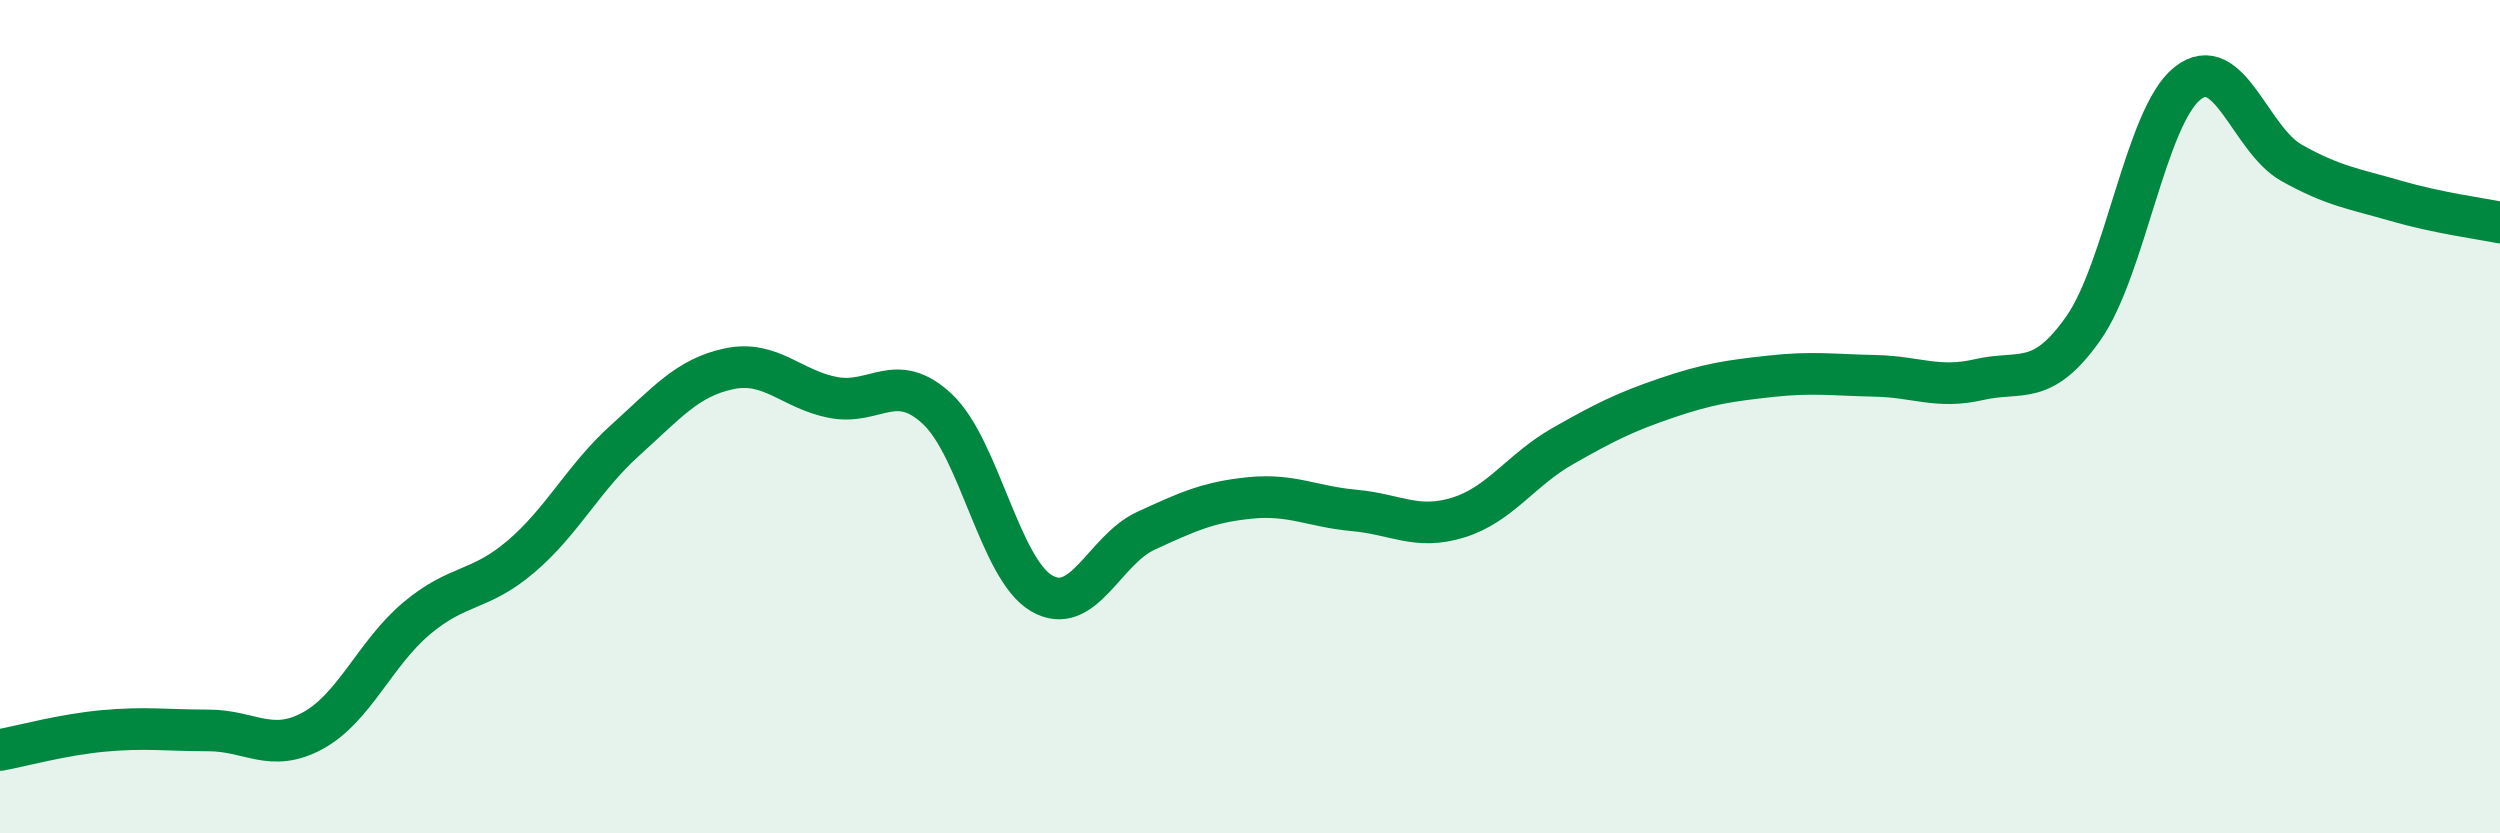 
    <svg width="60" height="20" viewBox="0 0 60 20" xmlns="http://www.w3.org/2000/svg">
      <path
        d="M 0,18 C 0.5,17.91 1.5,17.63 2.5,17.54 C 3.5,17.45 4,17.53 5,17.53 C 6,17.53 6.5,18.08 7.5,17.54 C 8.5,17 9,15.68 10,14.84 C 11,14 11.5,14.21 12.5,13.36 C 13.5,12.51 14,11.47 15,10.57 C 16,9.67 16.5,9.06 17.5,8.85 C 18.5,8.64 19,9.35 20,9.54 C 21,9.73 21.5,8.88 22.5,9.82 C 23.5,10.76 24,13.66 25,14.24 C 26,14.82 26.5,13.2 27.5,12.74 C 28.5,12.28 29,12.05 30,11.95 C 31,11.85 31.5,12.16 32.5,12.25 C 33.5,12.34 34,12.73 35,12.42 C 36,12.11 36.5,11.28 37.5,10.71 C 38.5,10.14 39,9.89 40,9.55 C 41,9.21 41.5,9.14 42.5,9.03 C 43.5,8.92 44,9 45,9.02 C 46,9.04 46.5,9.34 47.5,9.11 C 48.5,8.88 49,9.3 50,7.88 C 51,6.46 51.5,2.79 52.5,2 C 53.5,1.21 54,3.35 55,3.91 C 56,4.47 56.5,4.53 57.5,4.82 C 58.5,5.11 59.5,5.24 60,5.34L60 20L0 20Z"
        fill="#008740"
        opacity="0.1"
        stroke-linecap="round"
        stroke-linejoin="round"
      />
      <path
        d="M 0,18 C 0.5,17.91 1.5,17.63 2.5,17.54 C 3.5,17.45 4,17.53 5,17.53 C 6,17.53 6.5,18.08 7.5,17.54 C 8.5,17 9,15.68 10,14.84 C 11,14 11.5,14.21 12.5,13.36 C 13.5,12.51 14,11.47 15,10.57 C 16,9.67 16.5,9.06 17.5,8.85 C 18.5,8.64 19,9.35 20,9.54 C 21,9.73 21.5,8.88 22.5,9.82 C 23.5,10.76 24,13.66 25,14.24 C 26,14.82 26.5,13.2 27.5,12.74 C 28.5,12.28 29,12.05 30,11.95 C 31,11.85 31.5,12.16 32.5,12.25 C 33.5,12.34 34,12.73 35,12.42 C 36,12.11 36.5,11.28 37.5,10.71 C 38.5,10.14 39,9.89 40,9.55 C 41,9.21 41.5,9.14 42.5,9.03 C 43.5,8.92 44,9 45,9.02 C 46,9.04 46.5,9.34 47.5,9.11 C 48.5,8.88 49,9.3 50,7.88 C 51,6.46 51.5,2.79 52.5,2 C 53.5,1.21 54,3.35 55,3.91 C 56,4.47 56.5,4.53 57.5,4.82 C 58.5,5.11 59.5,5.24 60,5.34"
        stroke="#008740"
        stroke-width="1"
        fill="none"
        stroke-linecap="round"
        stroke-linejoin="round"
      />
    </svg>
  